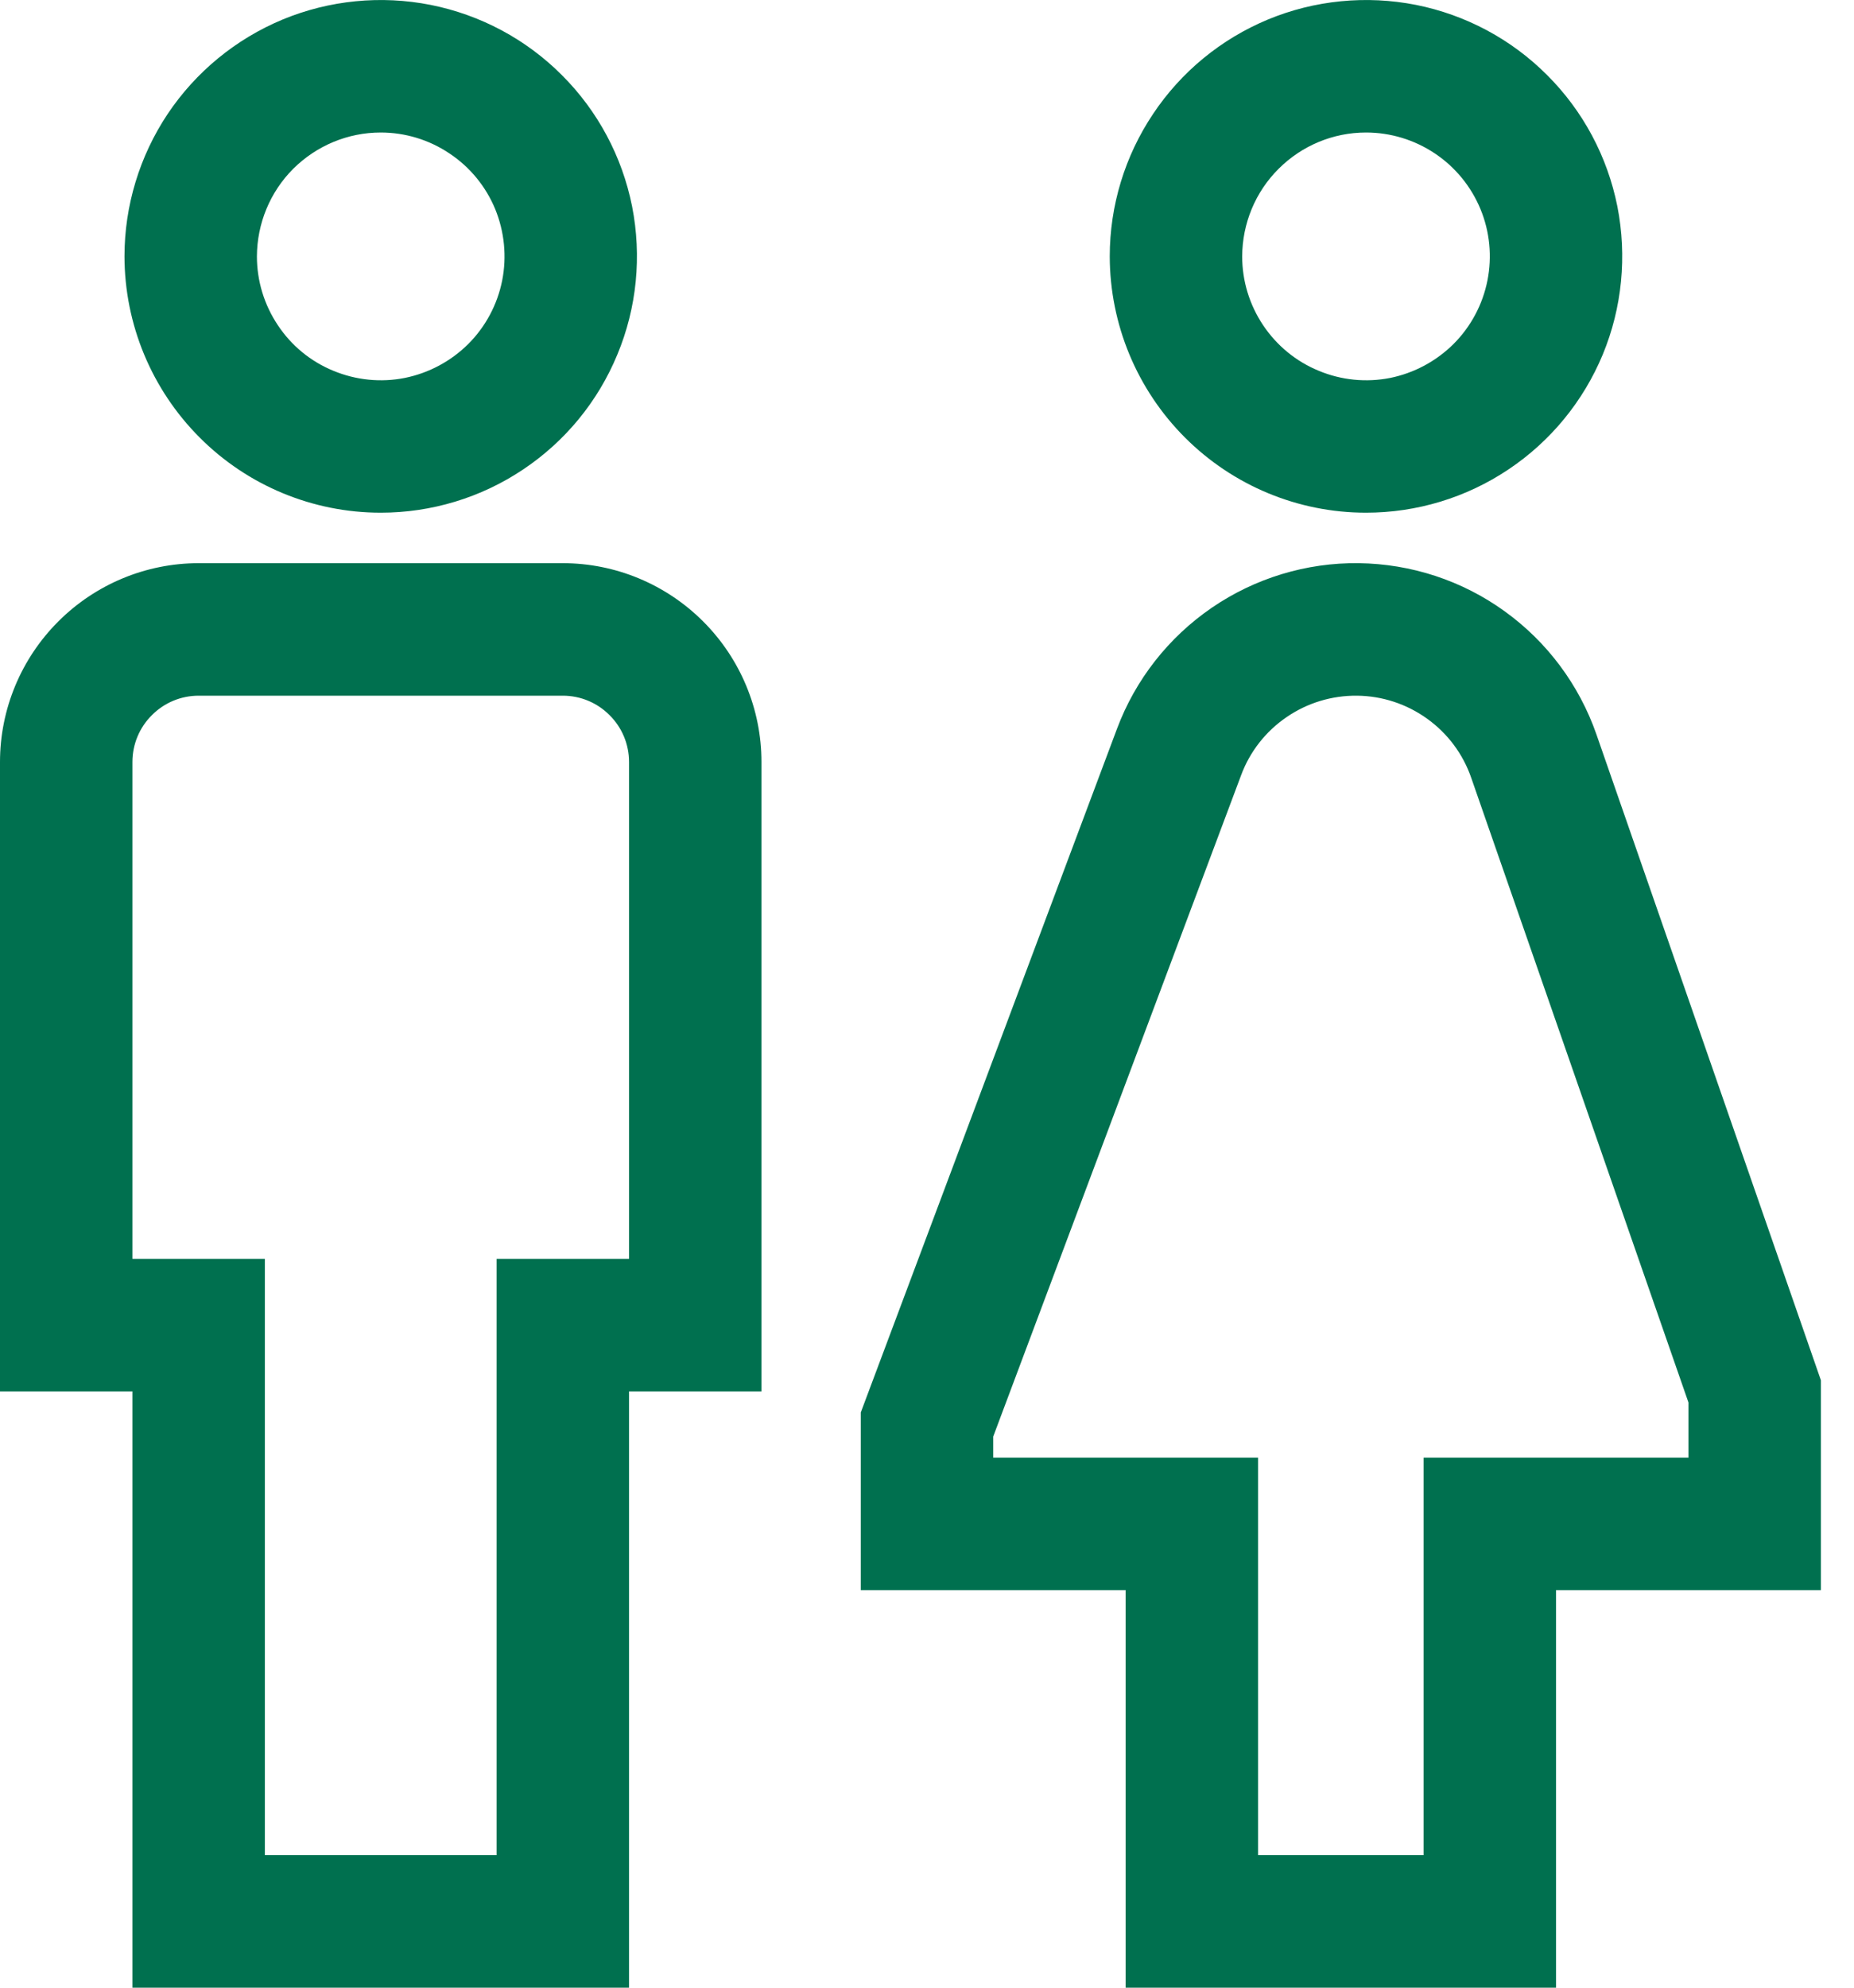 <?xml version="1.0" encoding="UTF-8"?> <svg xmlns="http://www.w3.org/2000/svg" width="14" height="15" viewBox="0 0 14 15" fill="none"><path d="M2.875 3.869C3.258 3.869 3.632 3.756 3.95 3.543C4.268 3.331 4.516 3.029 4.662 2.675C4.809 2.322 4.847 1.933 4.773 1.557C4.698 1.182 4.514 0.837 4.243 0.567C3.973 0.296 3.628 0.112 3.252 0.037C2.877 -0.037 2.488 0.001 2.135 0.147C1.781 0.294 1.479 0.542 1.266 0.86C1.054 1.178 0.94 1.552 0.94 1.935C0.941 2.448 1.145 2.939 1.508 3.302C1.87 3.665 2.362 3.869 2.875 3.869ZM2.875 1C3.06 1 3.241 1.055 3.394 1.158C3.548 1.26 3.668 1.406 3.739 1.577C3.809 1.748 3.828 1.936 3.792 2.117C3.756 2.298 3.667 2.465 3.536 2.596C3.405 2.726 3.239 2.815 3.057 2.852C2.876 2.888 2.688 2.869 2.517 2.798C2.346 2.728 2.2 2.608 2.098 2.454C1.995 2.3 1.94 2.12 1.94 1.935C1.941 1.687 2.039 1.449 2.214 1.274C2.39 1.099 2.627 1 2.875 1ZM4.25 4.25H1.5C1.102 4.25 0.721 4.409 0.44 4.69C0.159 4.971 0 5.352 0 5.75V10.5H1V15H4.75V10.5H5.75V5.75C5.75 5.352 5.591 4.971 5.31 4.69C5.029 4.409 4.648 4.25 4.25 4.25ZM4.75 9.5H3.75V14H2V9.5H1V5.75C1 5.617 1.053 5.49 1.147 5.397C1.24 5.303 1.367 5.25 1.5 5.25H4.25C4.383 5.25 4.51 5.303 4.603 5.397C4.697 5.49 4.75 5.617 4.75 5.75V9.5ZM10.315 3.869C10.698 3.869 11.072 3.756 11.39 3.543C11.708 3.331 11.956 3.029 12.103 2.675C12.249 2.322 12.287 1.933 12.213 1.557C12.138 1.182 11.954 0.837 11.683 0.567C11.413 0.296 11.068 0.112 10.693 0.037C10.317 -0.037 9.928 0.001 9.575 0.147C9.221 0.294 8.919 0.542 8.707 0.86C8.494 1.178 8.38 1.552 8.38 1.935C8.381 2.448 8.585 2.939 8.948 3.302C9.311 3.665 9.802 3.869 10.315 3.869ZM10.315 1C10.5 1 10.681 1.055 10.835 1.158C10.988 1.26 11.108 1.406 11.179 1.577C11.25 1.748 11.268 1.936 11.232 2.117C11.196 2.298 11.107 2.465 10.976 2.596C10.845 2.726 10.679 2.815 10.498 2.852C10.316 2.888 10.128 2.869 9.958 2.798C9.787 2.728 9.641 2.608 9.538 2.454C9.435 2.3 9.38 2.12 9.38 1.935C9.381 1.687 9.479 1.449 9.655 1.274C9.83 1.099 10.067 1 10.315 1ZM12.055 5.542C11.925 5.169 11.683 4.844 11.362 4.613C11.041 4.381 10.656 4.255 10.26 4.25C9.865 4.245 9.477 4.363 9.151 4.586C8.824 4.81 8.574 5.128 8.435 5.499L6.5 10.659V12H8.5V15H11.75V12H13.75V10.416L12.055 5.542ZM12.75 11H10.75V14H9.5V11H7.5V10.841L9.372 5.85C9.438 5.672 9.558 5.519 9.715 5.412C9.872 5.304 10.058 5.248 10.248 5.25C10.438 5.252 10.623 5.313 10.777 5.424C10.932 5.535 11.048 5.691 11.11 5.871L12.75 10.584V11Z" fill="#00704F"></path></svg> 